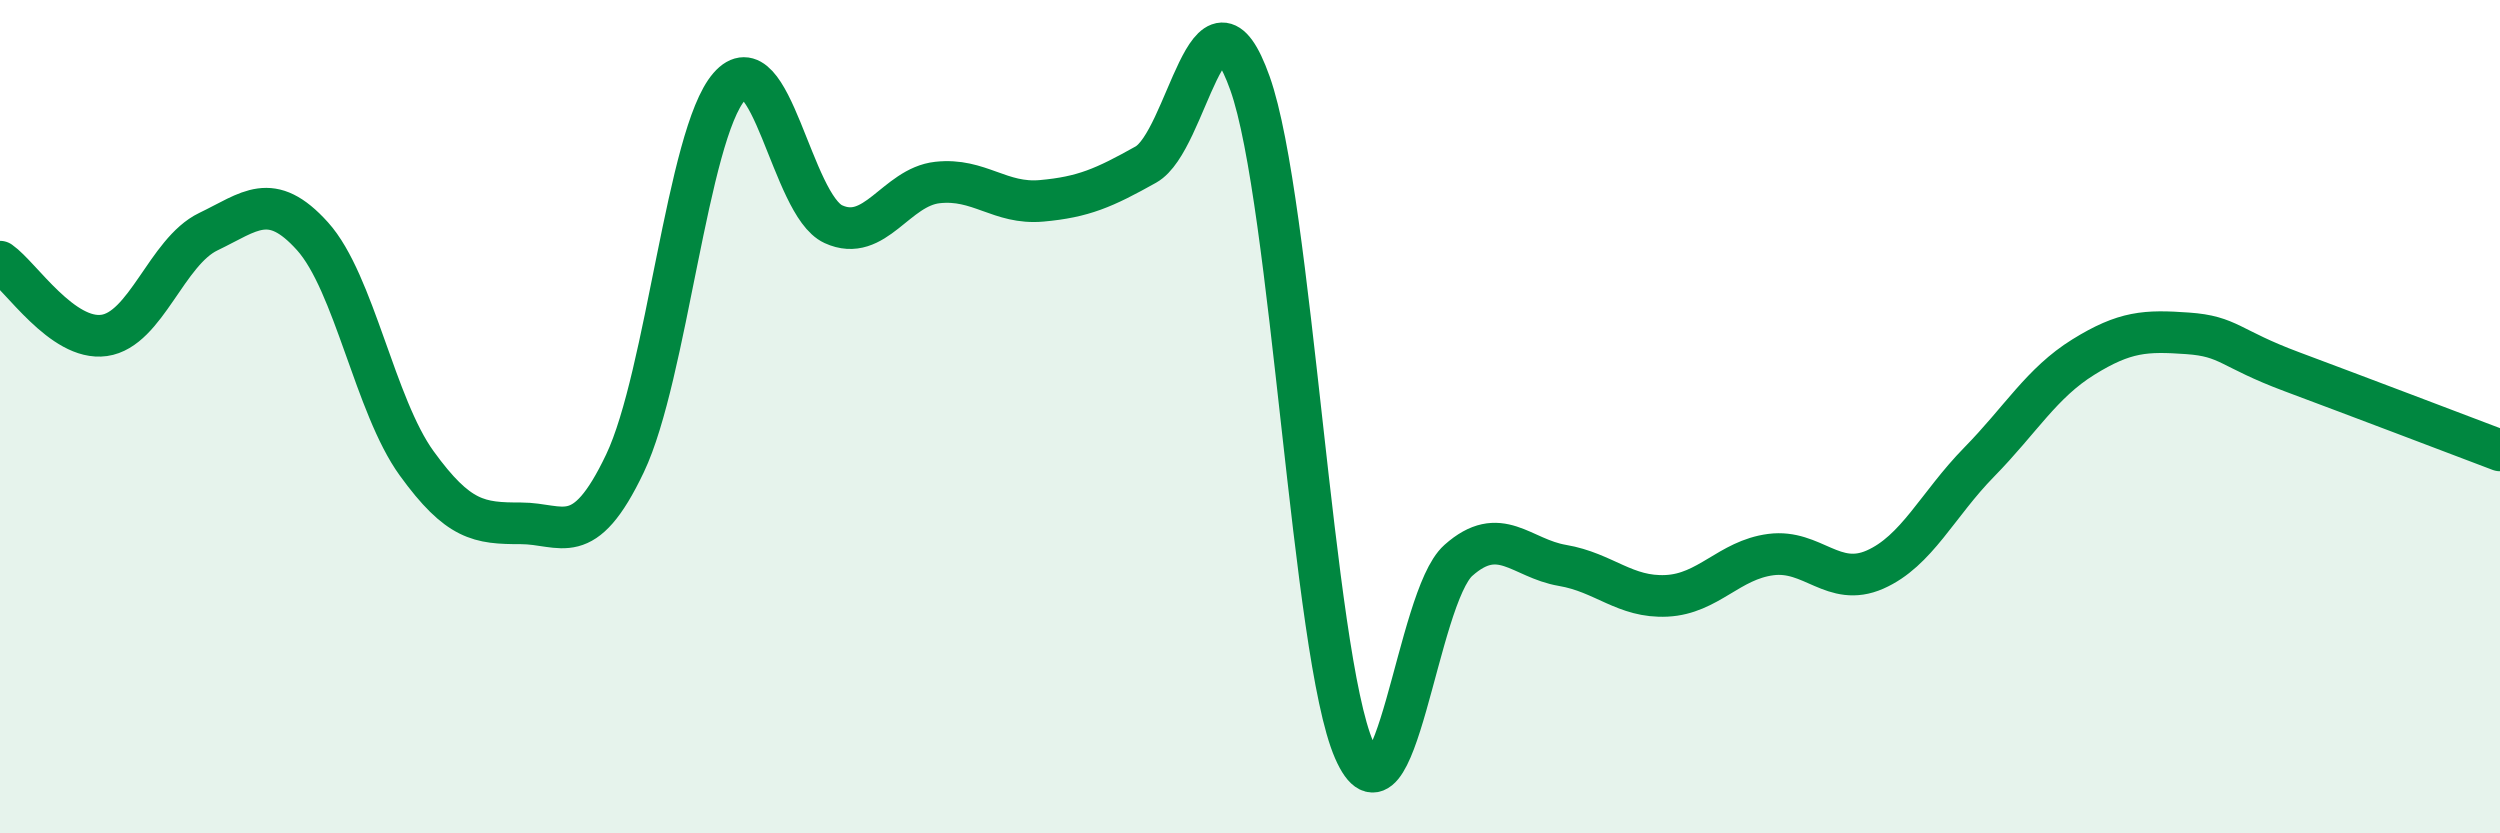 
    <svg width="60" height="20" viewBox="0 0 60 20" xmlns="http://www.w3.org/2000/svg">
      <path
        d="M 0,6.28 C 0.5,6.63 1.5,8.19 2.5,8.05 C 3.5,7.91 4,6.04 5,5.56 C 6,5.08 6.5,4.56 7.5,5.67 C 8.5,6.78 9,9.74 10,11.12 C 11,12.5 11.5,12.56 12.5,12.56 C 13.5,12.56 14,13.22 15,11.12 C 16,9.02 16.5,3.23 17.5,2.08 C 18.5,0.93 19,4.92 20,5.38 C 21,5.84 21.5,4.49 22.5,4.38 C 23.5,4.27 24,4.91 25,4.82 C 26,4.73 26.5,4.51 27.5,3.95 C 28.5,3.39 29,-0.81 30,2 C 31,4.81 31.5,15.71 32.5,18 C 33.5,20.29 34,14.34 35,13.45 C 36,12.56 36.5,13.4 37.5,13.57 C 38.5,13.74 39,14.35 40,14.3 C 41,14.25 41.5,13.44 42.5,13.31 C 43.5,13.18 44,14.11 45,13.67 C 46,13.23 46.5,12.11 47.5,11.09 C 48.5,10.07 49,9.19 50,8.57 C 51,7.95 51.5,7.93 52.5,8 C 53.5,8.07 53.5,8.36 55,8.92 C 56.5,9.48 59,10.43 60,10.81L60 20L0 20Z"
        fill="#008740"
        opacity="0.1"
        stroke-linecap="round"
        stroke-linejoin="round"
      />
      <path
        d="M 0,6.28 C 0.5,6.63 1.5,8.19 2.5,8.05 C 3.5,7.91 4,6.04 5,5.56 C 6,5.08 6.5,4.56 7.5,5.67 C 8.5,6.78 9,9.74 10,11.12 C 11,12.5 11.5,12.56 12.5,12.56 C 13.5,12.56 14,13.22 15,11.12 C 16,9.02 16.5,3.23 17.5,2.08 C 18.5,0.93 19,4.92 20,5.38 C 21,5.84 21.5,4.49 22.5,4.38 C 23.5,4.27 24,4.91 25,4.82 C 26,4.73 26.5,4.51 27.5,3.95 C 28.5,3.39 29,-0.81 30,2 C 31,4.81 31.5,15.71 32.5,18 C 33.5,20.29 34,14.34 35,13.45 C 36,12.56 36.5,13.4 37.5,13.57 C 38.5,13.74 39,14.35 40,14.3 C 41,14.25 41.5,13.44 42.5,13.31 C 43.5,13.18 44,14.11 45,13.67 C 46,13.23 46.5,12.11 47.5,11.09 C 48.5,10.07 49,9.19 50,8.57 C 51,7.95 51.5,7.93 52.5,8 C 53.5,8.07 53.5,8.36 55,8.92 C 56.5,9.48 59,10.43 60,10.81"
        stroke="#008740"
        stroke-width="1"
        fill="none"
        stroke-linecap="round"
        stroke-linejoin="round"
      />
    </svg>
  